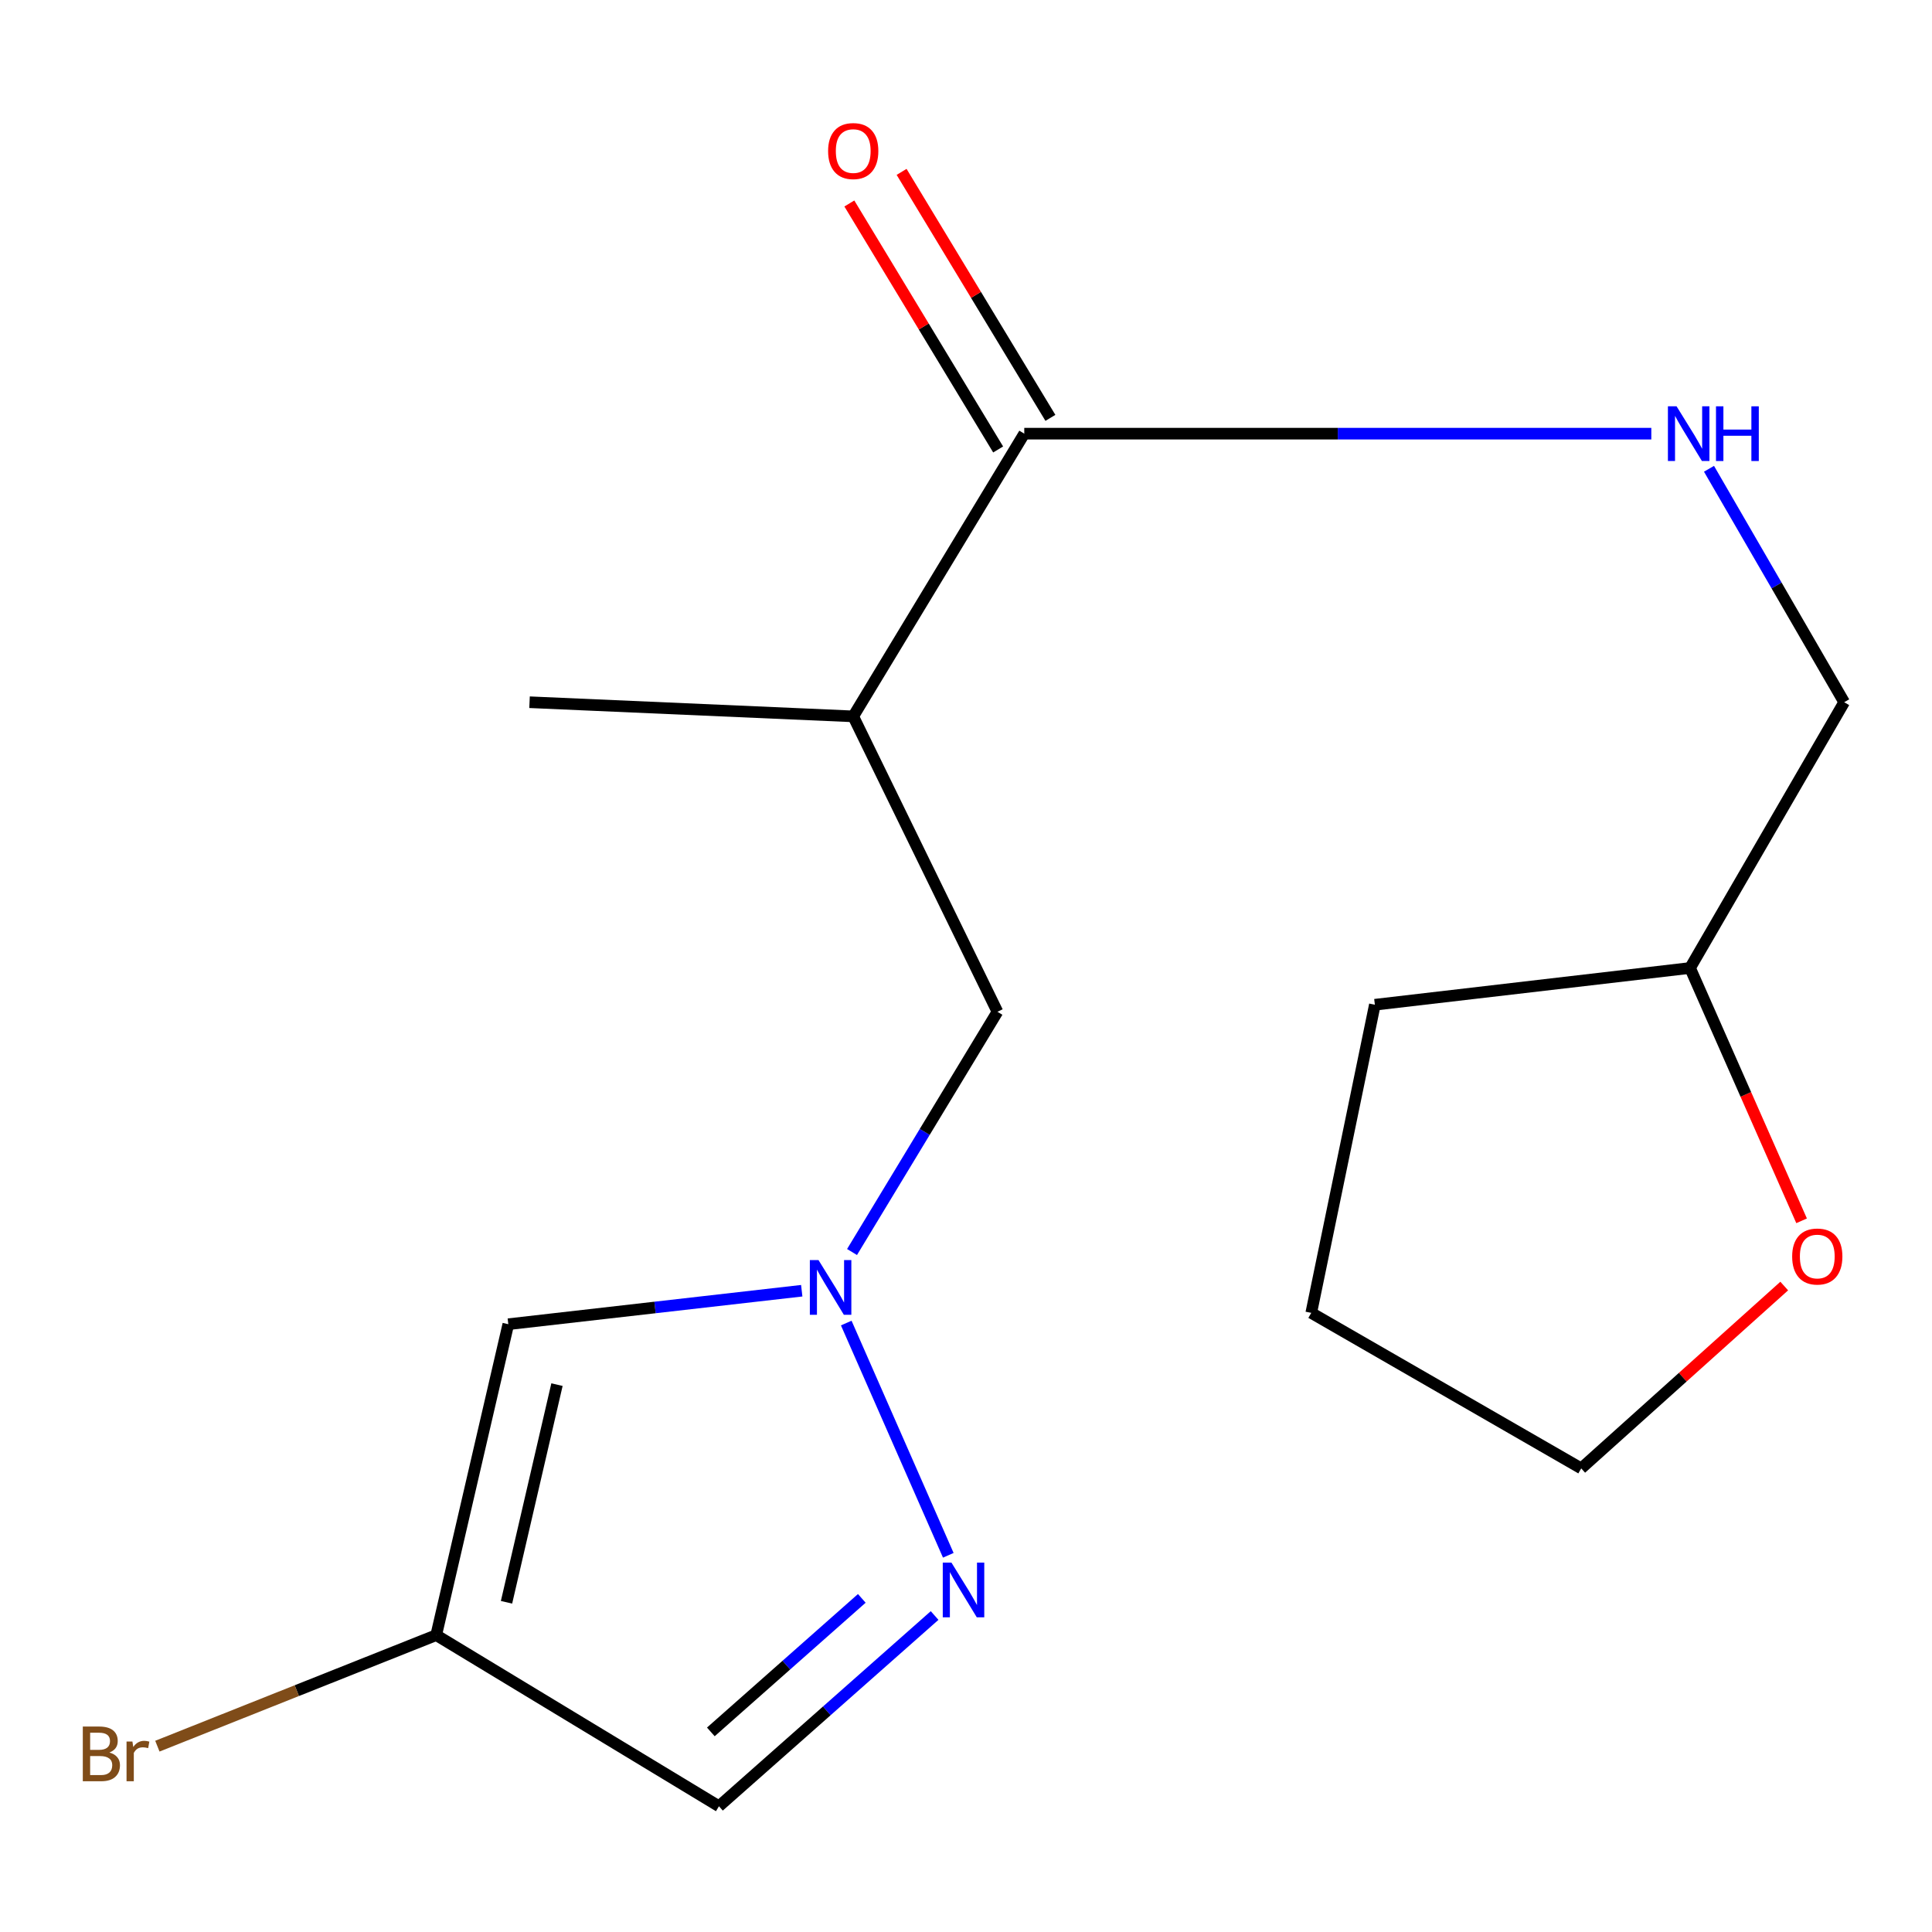 <?xml version='1.0' encoding='iso-8859-1'?>
<svg version='1.1' baseProfile='full'
              xmlns='http://www.w3.org/2000/svg'
                      xmlns:rdkit='http://www.rdkit.org/xml'
                      xmlns:xlink='http://www.w3.org/1999/xlink'
                  xml:space='preserve'
width='1000px' height='1000px' viewBox='0 0 1000 1000'>
<!-- END OF HEADER -->
<rect style='opacity:1.0;fill:#FFFFFF;stroke:none' width='1000' height='1000' x='0' y='0'> </rect>
<path class='bond-0' d='M 438.016,684.808 L 490.835,805.019' style='fill:none;fill-rule:evenodd;stroke:#0000FF;stroke-width:6px;stroke-linecap:butt;stroke-linejoin:miter;stroke-opacity:1' />
<path class='bond-1' d='M 414.978,668.077 L 339.038,676.742' style='fill:none;fill-rule:evenodd;stroke:#0000FF;stroke-width:6px;stroke-linecap:butt;stroke-linejoin:miter;stroke-opacity:1' />
<path class='bond-1' d='M 339.038,676.742 L 263.098,685.407' style='fill:none;fill-rule:evenodd;stroke:#000000;stroke-width:6px;stroke-linecap:butt;stroke-linejoin:miter;stroke-opacity:1' />
<path class='bond-6' d='M 441.01,648.043 L 478.642,585.871' style='fill:none;fill-rule:evenodd;stroke:#0000FF;stroke-width:6px;stroke-linecap:butt;stroke-linejoin:miter;stroke-opacity:1' />
<path class='bond-6' d='M 478.642,585.871 L 516.274,523.7' style='fill:none;fill-rule:evenodd;stroke:#000000;stroke-width:6px;stroke-linecap:butt;stroke-linejoin:miter;stroke-opacity:1' />
<path class='bond-5' d='M 483.749,836.187 L 427.938,885.55' style='fill:none;fill-rule:evenodd;stroke:#0000FF;stroke-width:6px;stroke-linecap:butt;stroke-linejoin:miter;stroke-opacity:1' />
<path class='bond-5' d='M 427.938,885.55 L 372.126,934.912' style='fill:none;fill-rule:evenodd;stroke:#000000;stroke-width:6px;stroke-linecap:butt;stroke-linejoin:miter;stroke-opacity:1' />
<path class='bond-5' d='M 446.066,827.32 L 406.998,861.874' style='fill:none;fill-rule:evenodd;stroke:#0000FF;stroke-width:6px;stroke-linecap:butt;stroke-linejoin:miter;stroke-opacity:1' />
<path class='bond-5' d='M 406.998,861.874 L 367.93,896.428' style='fill:none;fill-rule:evenodd;stroke:#000000;stroke-width:6px;stroke-linecap:butt;stroke-linejoin:miter;stroke-opacity:1' />
<path class='bond-3' d='M 263.098,685.407 L 225.784,846.341' style='fill:none;fill-rule:evenodd;stroke:#000000;stroke-width:6px;stroke-linecap:butt;stroke-linejoin:miter;stroke-opacity:1' />
<path class='bond-3' d='M 288.292,716.686 L 262.172,829.34' style='fill:none;fill-rule:evenodd;stroke:#000000;stroke-width:6px;stroke-linecap:butt;stroke-linejoin:miter;stroke-opacity:1' />
<path class='bond-2' d='M 530.163,224.466 L 441.627,370.79' style='fill:none;fill-rule:evenodd;stroke:#000000;stroke-width:6px;stroke-linecap:butt;stroke-linejoin:miter;stroke-opacity:1' />
<path class='bond-7' d='M 530.163,224.466 L 692.439,224.466' style='fill:none;fill-rule:evenodd;stroke:#000000;stroke-width:6px;stroke-linecap:butt;stroke-linejoin:miter;stroke-opacity:1' />
<path class='bond-7' d='M 692.439,224.466 L 854.715,224.466' style='fill:none;fill-rule:evenodd;stroke:#0000FF;stroke-width:6px;stroke-linecap:butt;stroke-linejoin:miter;stroke-opacity:1' />
<path class='bond-8' d='M 543.685,216.286 L 505.175,152.624' style='fill:none;fill-rule:evenodd;stroke:#000000;stroke-width:6px;stroke-linecap:butt;stroke-linejoin:miter;stroke-opacity:1' />
<path class='bond-8' d='M 505.175,152.624 L 466.665,88.962' style='fill:none;fill-rule:evenodd;stroke:#FF0000;stroke-width:6px;stroke-linecap:butt;stroke-linejoin:miter;stroke-opacity:1' />
<path class='bond-8' d='M 516.641,232.645 L 478.131,168.984' style='fill:none;fill-rule:evenodd;stroke:#000000;stroke-width:6px;stroke-linecap:butt;stroke-linejoin:miter;stroke-opacity:1' />
<path class='bond-8' d='M 478.131,168.984 L 439.621,105.322' style='fill:none;fill-rule:evenodd;stroke:#FF0000;stroke-width:6px;stroke-linecap:butt;stroke-linejoin:miter;stroke-opacity:1' />
<path class='bond-10' d='M 225.784,846.341 L 153.619,875.078' style='fill:none;fill-rule:evenodd;stroke:#000000;stroke-width:6px;stroke-linecap:butt;stroke-linejoin:miter;stroke-opacity:1' />
<path class='bond-10' d='M 153.619,875.078 L 81.454,903.814' style='fill:none;fill-rule:evenodd;stroke:#7F4C19;stroke-width:6px;stroke-linecap:butt;stroke-linejoin:miter;stroke-opacity:1' />
<path class='bond-17' d='M 225.784,846.341 L 372.126,934.912' style='fill:none;fill-rule:evenodd;stroke:#000000;stroke-width:6px;stroke-linecap:butt;stroke-linejoin:miter;stroke-opacity:1' />
<path class='bond-4' d='M 441.627,370.79 L 516.274,523.7' style='fill:none;fill-rule:evenodd;stroke:#000000;stroke-width:6px;stroke-linecap:butt;stroke-linejoin:miter;stroke-opacity:1' />
<path class='bond-13' d='M 441.627,370.79 L 274.091,363.468' style='fill:none;fill-rule:evenodd;stroke:#000000;stroke-width:6px;stroke-linecap:butt;stroke-linejoin:miter;stroke-opacity:1' />
<path class='bond-11' d='M 884.577,242.641 L 919.561,303.055' style='fill:none;fill-rule:evenodd;stroke:#0000FF;stroke-width:6px;stroke-linecap:butt;stroke-linejoin:miter;stroke-opacity:1' />
<path class='bond-11' d='M 919.561,303.055 L 954.545,363.468' style='fill:none;fill-rule:evenodd;stroke:#000000;stroke-width:6px;stroke-linecap:butt;stroke-linejoin:miter;stroke-opacity:1' />
<path class='bond-9' d='M 932.504,631.889 L 903.638,566.46' style='fill:none;fill-rule:evenodd;stroke:#FF0000;stroke-width:6px;stroke-linecap:butt;stroke-linejoin:miter;stroke-opacity:1' />
<path class='bond-9' d='M 903.638,566.46 L 874.772,501.03' style='fill:none;fill-rule:evenodd;stroke:#000000;stroke-width:6px;stroke-linecap:butt;stroke-linejoin:miter;stroke-opacity:1' />
<path class='bond-14' d='M 923.515,665.653 L 870.978,712.844' style='fill:none;fill-rule:evenodd;stroke:#FF0000;stroke-width:6px;stroke-linecap:butt;stroke-linejoin:miter;stroke-opacity:1' />
<path class='bond-14' d='M 870.978,712.844 L 818.44,760.035' style='fill:none;fill-rule:evenodd;stroke:#000000;stroke-width:6px;stroke-linecap:butt;stroke-linejoin:miter;stroke-opacity:1' />
<path class='bond-12' d='M 954.545,363.468 L 874.772,501.03' style='fill:none;fill-rule:evenodd;stroke:#000000;stroke-width:6px;stroke-linecap:butt;stroke-linejoin:miter;stroke-opacity:1' />
<path class='bond-15' d='M 874.772,501.03 L 711.625,520.047' style='fill:none;fill-rule:evenodd;stroke:#000000;stroke-width:6px;stroke-linecap:butt;stroke-linejoin:miter;stroke-opacity:1' />
<path class='bond-18' d='M 818.44,760.035 L 678.701,679.542' style='fill:none;fill-rule:evenodd;stroke:#000000;stroke-width:6px;stroke-linecap:butt;stroke-linejoin:miter;stroke-opacity:1' />
<path class='bond-16' d='M 711.625,520.047 L 678.701,679.542' style='fill:none;fill-rule:evenodd;stroke:#000000;stroke-width:6px;stroke-linecap:butt;stroke-linejoin:miter;stroke-opacity:1' />
<path  class='atom-0' d='M 423.655 652.212
L 432.935 667.212
Q 433.855 668.692, 435.335 671.372
Q 436.815 674.052, 436.895 674.212
L 436.895 652.212
L 440.655 652.212
L 440.655 680.532
L 436.775 680.532
L 426.815 664.132
Q 425.655 662.212, 424.415 660.012
Q 423.215 657.812, 422.855 657.132
L 422.855 680.532
L 419.175 680.532
L 419.175 652.212
L 423.655 652.212
' fill='#0000FF'/>
<path  class='atom-1' d='M 492.454 808.792
L 501.734 823.792
Q 502.654 825.272, 504.134 827.952
Q 505.614 830.632, 505.694 830.792
L 505.694 808.792
L 509.454 808.792
L 509.454 837.112
L 505.574 837.112
L 495.614 820.712
Q 494.454 818.792, 493.214 816.592
Q 492.014 814.392, 491.654 813.712
L 491.654 837.112
L 487.974 837.112
L 487.974 808.792
L 492.454 808.792
' fill='#0000FF'/>
<path  class='atom-8' d='M 867.792 210.306
L 877.072 225.306
Q 877.992 226.786, 879.472 229.466
Q 880.952 232.146, 881.032 232.306
L 881.032 210.306
L 884.792 210.306
L 884.792 238.626
L 880.912 238.626
L 870.952 222.226
Q 869.792 220.306, 868.552 218.106
Q 867.352 215.906, 866.992 215.226
L 866.992 238.626
L 863.312 238.626
L 863.312 210.306
L 867.792 210.306
' fill='#0000FF'/>
<path  class='atom-8' d='M 888.192 210.306
L 892.032 210.306
L 892.032 222.346
L 906.512 222.346
L 906.512 210.306
L 910.352 210.306
L 910.352 238.626
L 906.512 238.626
L 906.512 225.546
L 892.032 225.546
L 892.032 238.626
L 888.192 238.626
L 888.192 210.306
' fill='#0000FF'/>
<path  class='atom-9' d='M 428.627 78.186
Q 428.627 71.386, 431.987 67.586
Q 435.347 63.786, 441.627 63.786
Q 447.907 63.786, 451.267 67.586
Q 454.627 71.386, 454.627 78.186
Q 454.627 85.066, 451.227 88.986
Q 447.827 92.866, 441.627 92.866
Q 435.387 92.866, 431.987 88.986
Q 428.627 85.106, 428.627 78.186
M 441.627 89.666
Q 445.947 89.666, 448.267 86.786
Q 450.627 83.866, 450.627 78.186
Q 450.627 72.626, 448.267 69.826
Q 445.947 66.986, 441.627 66.986
Q 437.307 66.986, 434.947 69.786
Q 432.627 72.586, 432.627 78.186
Q 432.627 83.906, 434.947 86.786
Q 437.307 89.666, 441.627 89.666
' fill='#FF0000'/>
<path  class='atom-10' d='M 927.621 650.368
Q 927.621 643.568, 930.981 639.768
Q 934.341 635.968, 940.621 635.968
Q 946.901 635.968, 950.261 639.768
Q 953.621 643.568, 953.621 650.368
Q 953.621 657.248, 950.221 661.168
Q 946.821 665.048, 940.621 665.048
Q 934.381 665.048, 930.981 661.168
Q 927.621 657.288, 927.621 650.368
M 940.621 661.848
Q 944.941 661.848, 947.261 658.968
Q 949.621 656.048, 949.621 650.368
Q 949.621 644.808, 947.261 642.008
Q 944.941 639.168, 940.621 639.168
Q 936.301 639.168, 933.941 641.968
Q 931.621 644.768, 931.621 650.368
Q 931.621 656.088, 933.941 658.968
Q 936.301 661.848, 940.621 661.848
' fill='#FF0000'/>
<path  class='atom-11' d='M 56.619 907.098
Q 59.339 907.858, 60.699 909.538
Q 62.099 911.178, 62.099 913.618
Q 62.099 917.538, 59.579 919.778
Q 57.099 921.978, 52.379 921.978
L 42.859 921.978
L 42.859 893.658
L 51.219 893.658
Q 56.059 893.658, 58.499 895.618
Q 60.939 897.578, 60.939 901.178
Q 60.939 905.458, 56.619 907.098
M 46.659 896.858
L 46.659 905.738
L 51.219 905.738
Q 54.019 905.738, 55.459 904.618
Q 56.939 903.458, 56.939 901.178
Q 56.939 896.858, 51.219 896.858
L 46.659 896.858
M 52.379 918.778
Q 55.139 918.778, 56.619 917.458
Q 58.099 916.138, 58.099 913.618
Q 58.099 911.298, 56.459 910.138
Q 54.859 908.938, 51.779 908.938
L 46.659 908.938
L 46.659 918.778
L 52.379 918.778
' fill='#7F4C19'/>
<path  class='atom-11' d='M 68.539 901.418
L 68.979 904.258
Q 71.139 901.058, 74.659 901.058
Q 75.779 901.058, 77.299 901.458
L 76.699 904.818
Q 74.979 904.418, 74.019 904.418
Q 72.339 904.418, 71.219 905.098
Q 70.139 905.738, 69.259 907.298
L 69.259 921.978
L 65.499 921.978
L 65.499 901.418
L 68.539 901.418
' fill='#7F4C19'/>
</svg>
